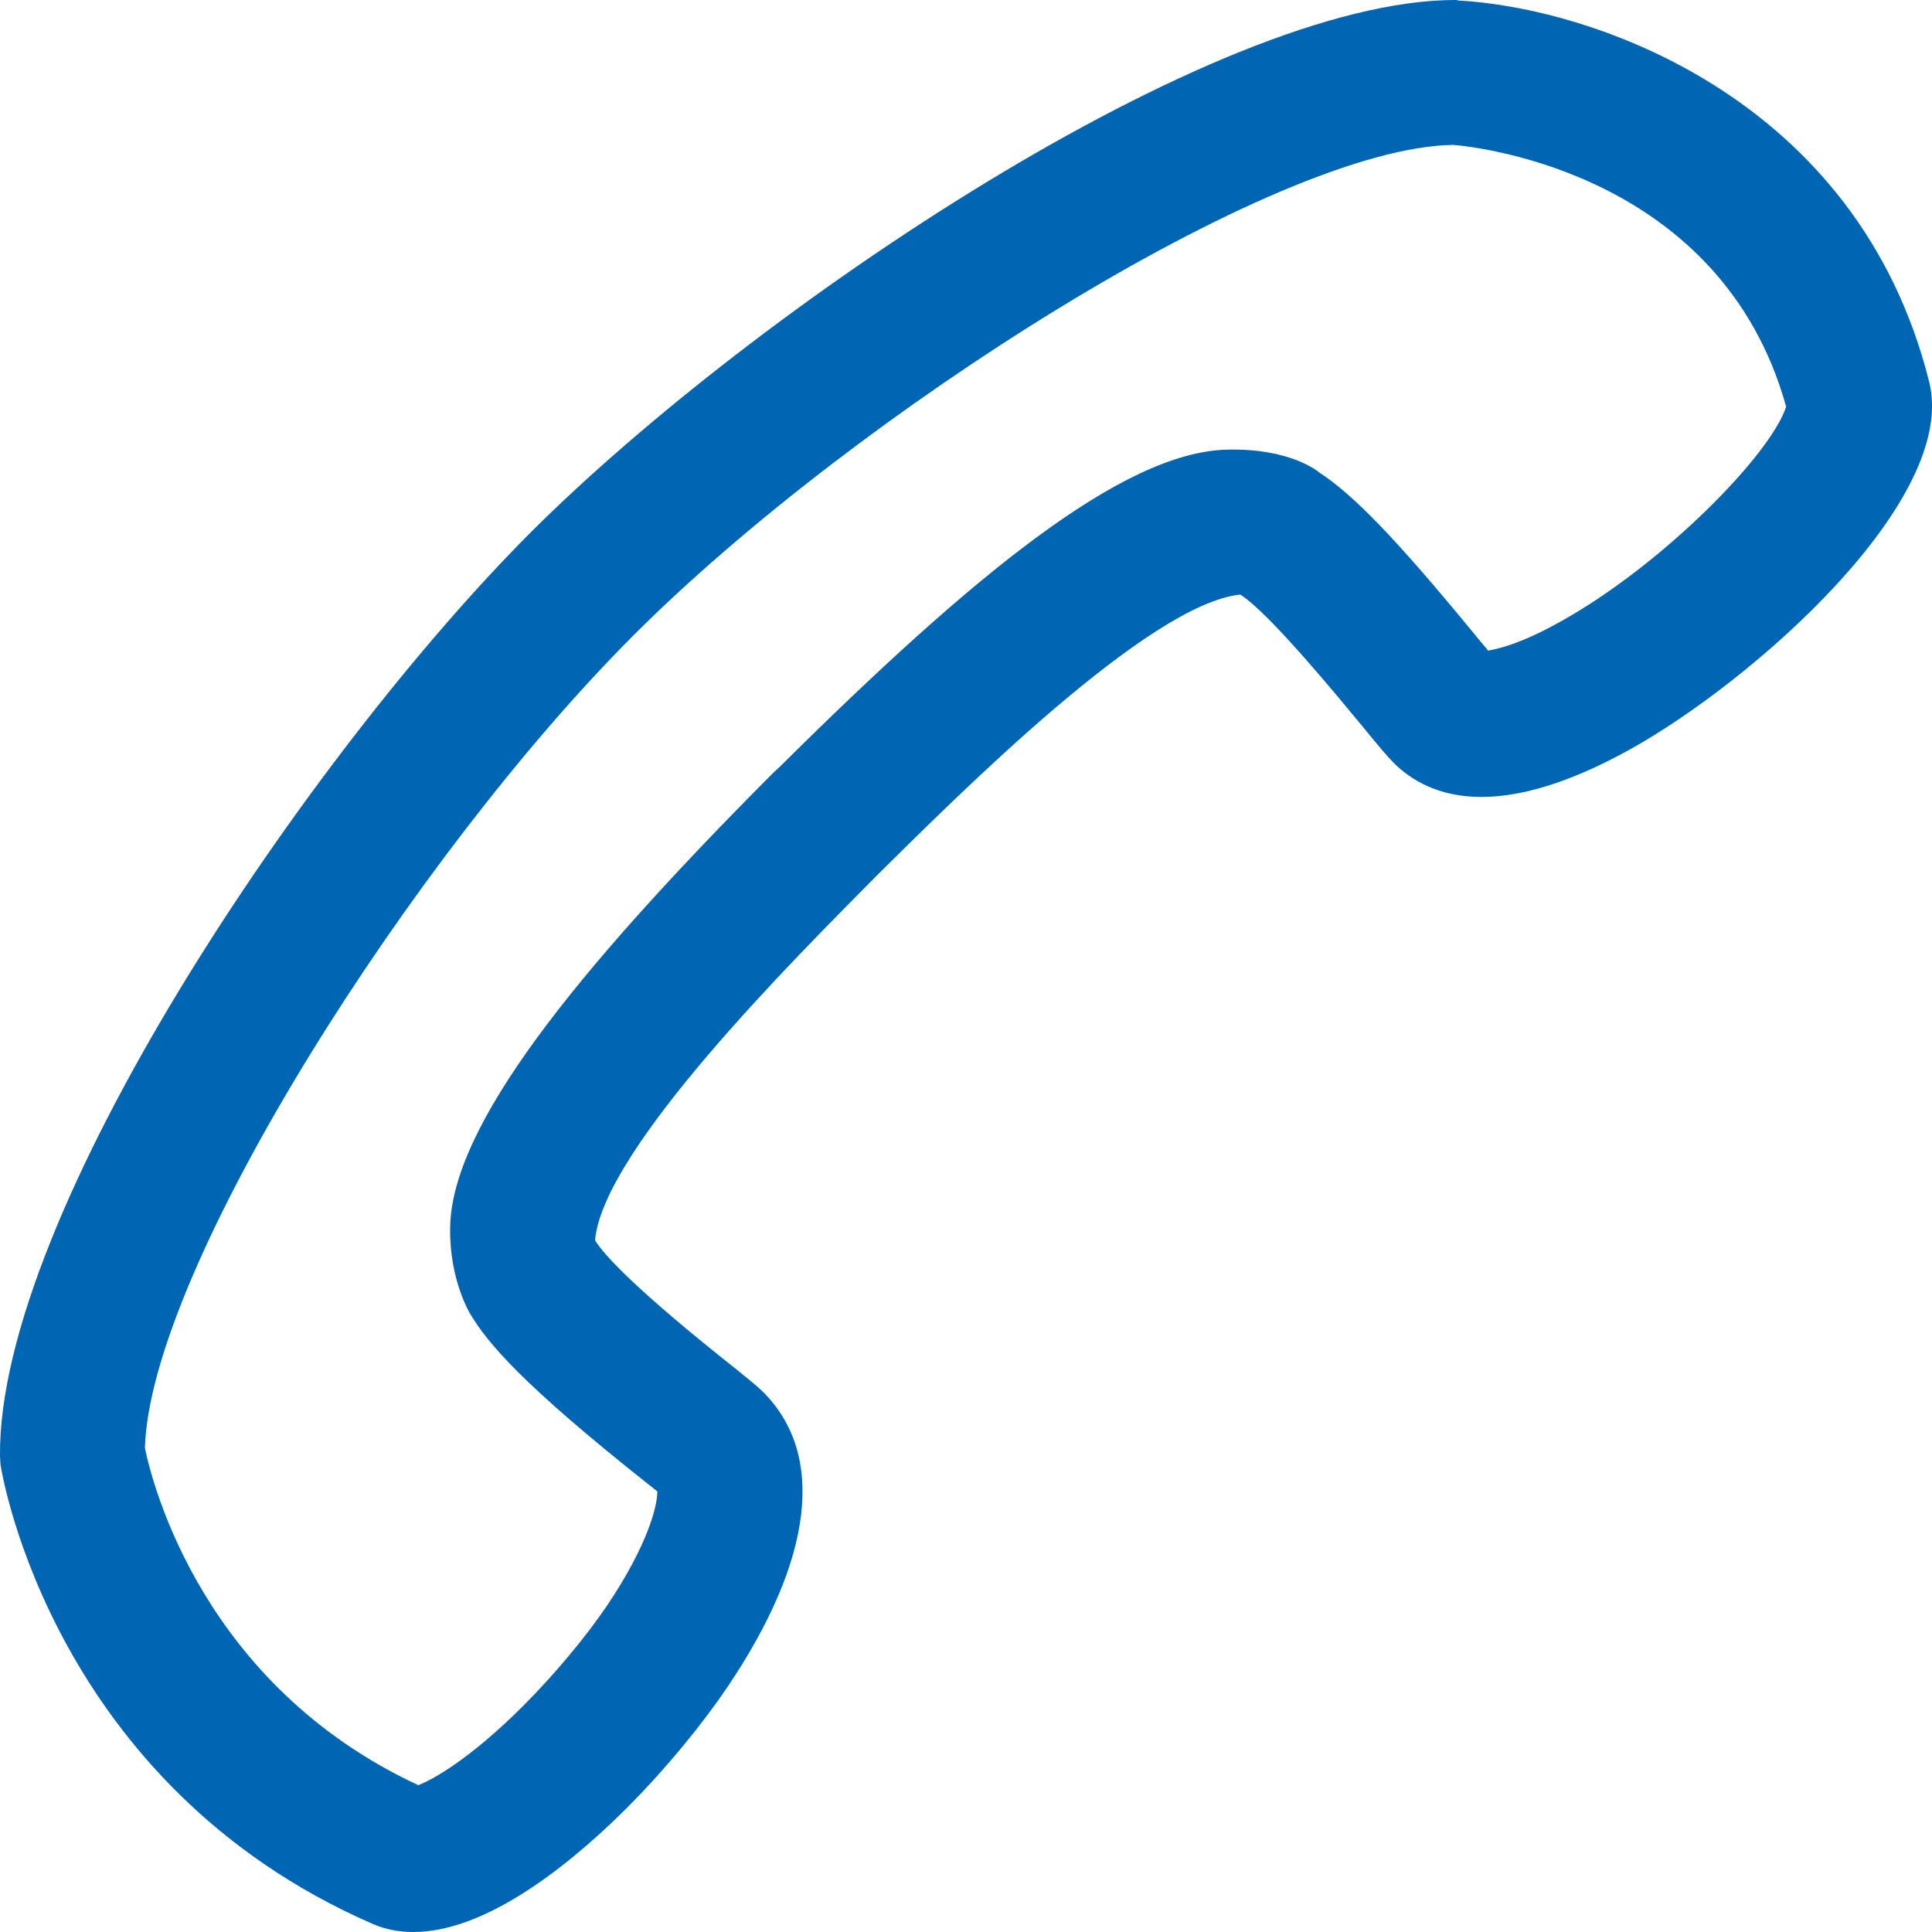 <svg width="40" height="40" xmlns="http://www.w3.org/2000/svg"><path d="M30.09 3c.59.05 5.56.63 6.89 5.42-.32 1-2.59 3.3-4.69 4.46-.77.43-1.24.55-1.48.59-.08-.1-.18-.21-.29-.35-1.62-1.97-2.49-2.87-3.21-3.34 0 0-.58-.51-1.93-.47-2.15.07-5.23 2.59-9.23 6.56l-.14.13-.14.14c-3.99 4.02-6.52 7.18-6.55 9.27-.02 1.1.42 1.8.42 1.8.36.6 1.06 1.44 3.67 3.51.08.06.15.12.2.16 0 .28-.18 1.08-1.04 2.36-.44.65-1.09 1.43-1.74 2.08-1.11 1.11-1.88 1.53-2.17 1.64-4.45-2.07-5.5-6.21-5.66-6.98.11-3.73 5.57-12.27 10.09-16.8l.04-.04C17.68 8.59 26.37 3.05 30.09 3zm.04-3c-5.02 0-14.5 6.4-19.12 11C6.38 15.63-.05 25.15 0 30.15l.01.17c.04.27 1.12 6.64 7.7 9.51.27.12.56.17.85.17 1.4 0 3.04-1.2 4.39-2.54.88-.88 1.63-1.82 2.11-2.53 1.78-2.64 2.04-4.81.74-6.11-.13-.13-.31-.27-.53-.45-2.15-1.7-2.78-2.41-2.95-2.69.16-1.88 4.12-5.82 5.83-7.55 1.71-1.69 5.64-5.63 7.53-5.82.61.39 2.04 2.14 2.53 2.73.3.37.53.64.64.75.38.38.96.71 1.82.71.77 0 1.77-.26 3.07-.98 2.56-1.42 6.82-5.18 6.2-7.62C38.46 2 32.95.16 30.19.01 30.17 0 30.15 0 30.13 0z" fill="#0066B3" fill-rule="nonzero"/></svg>